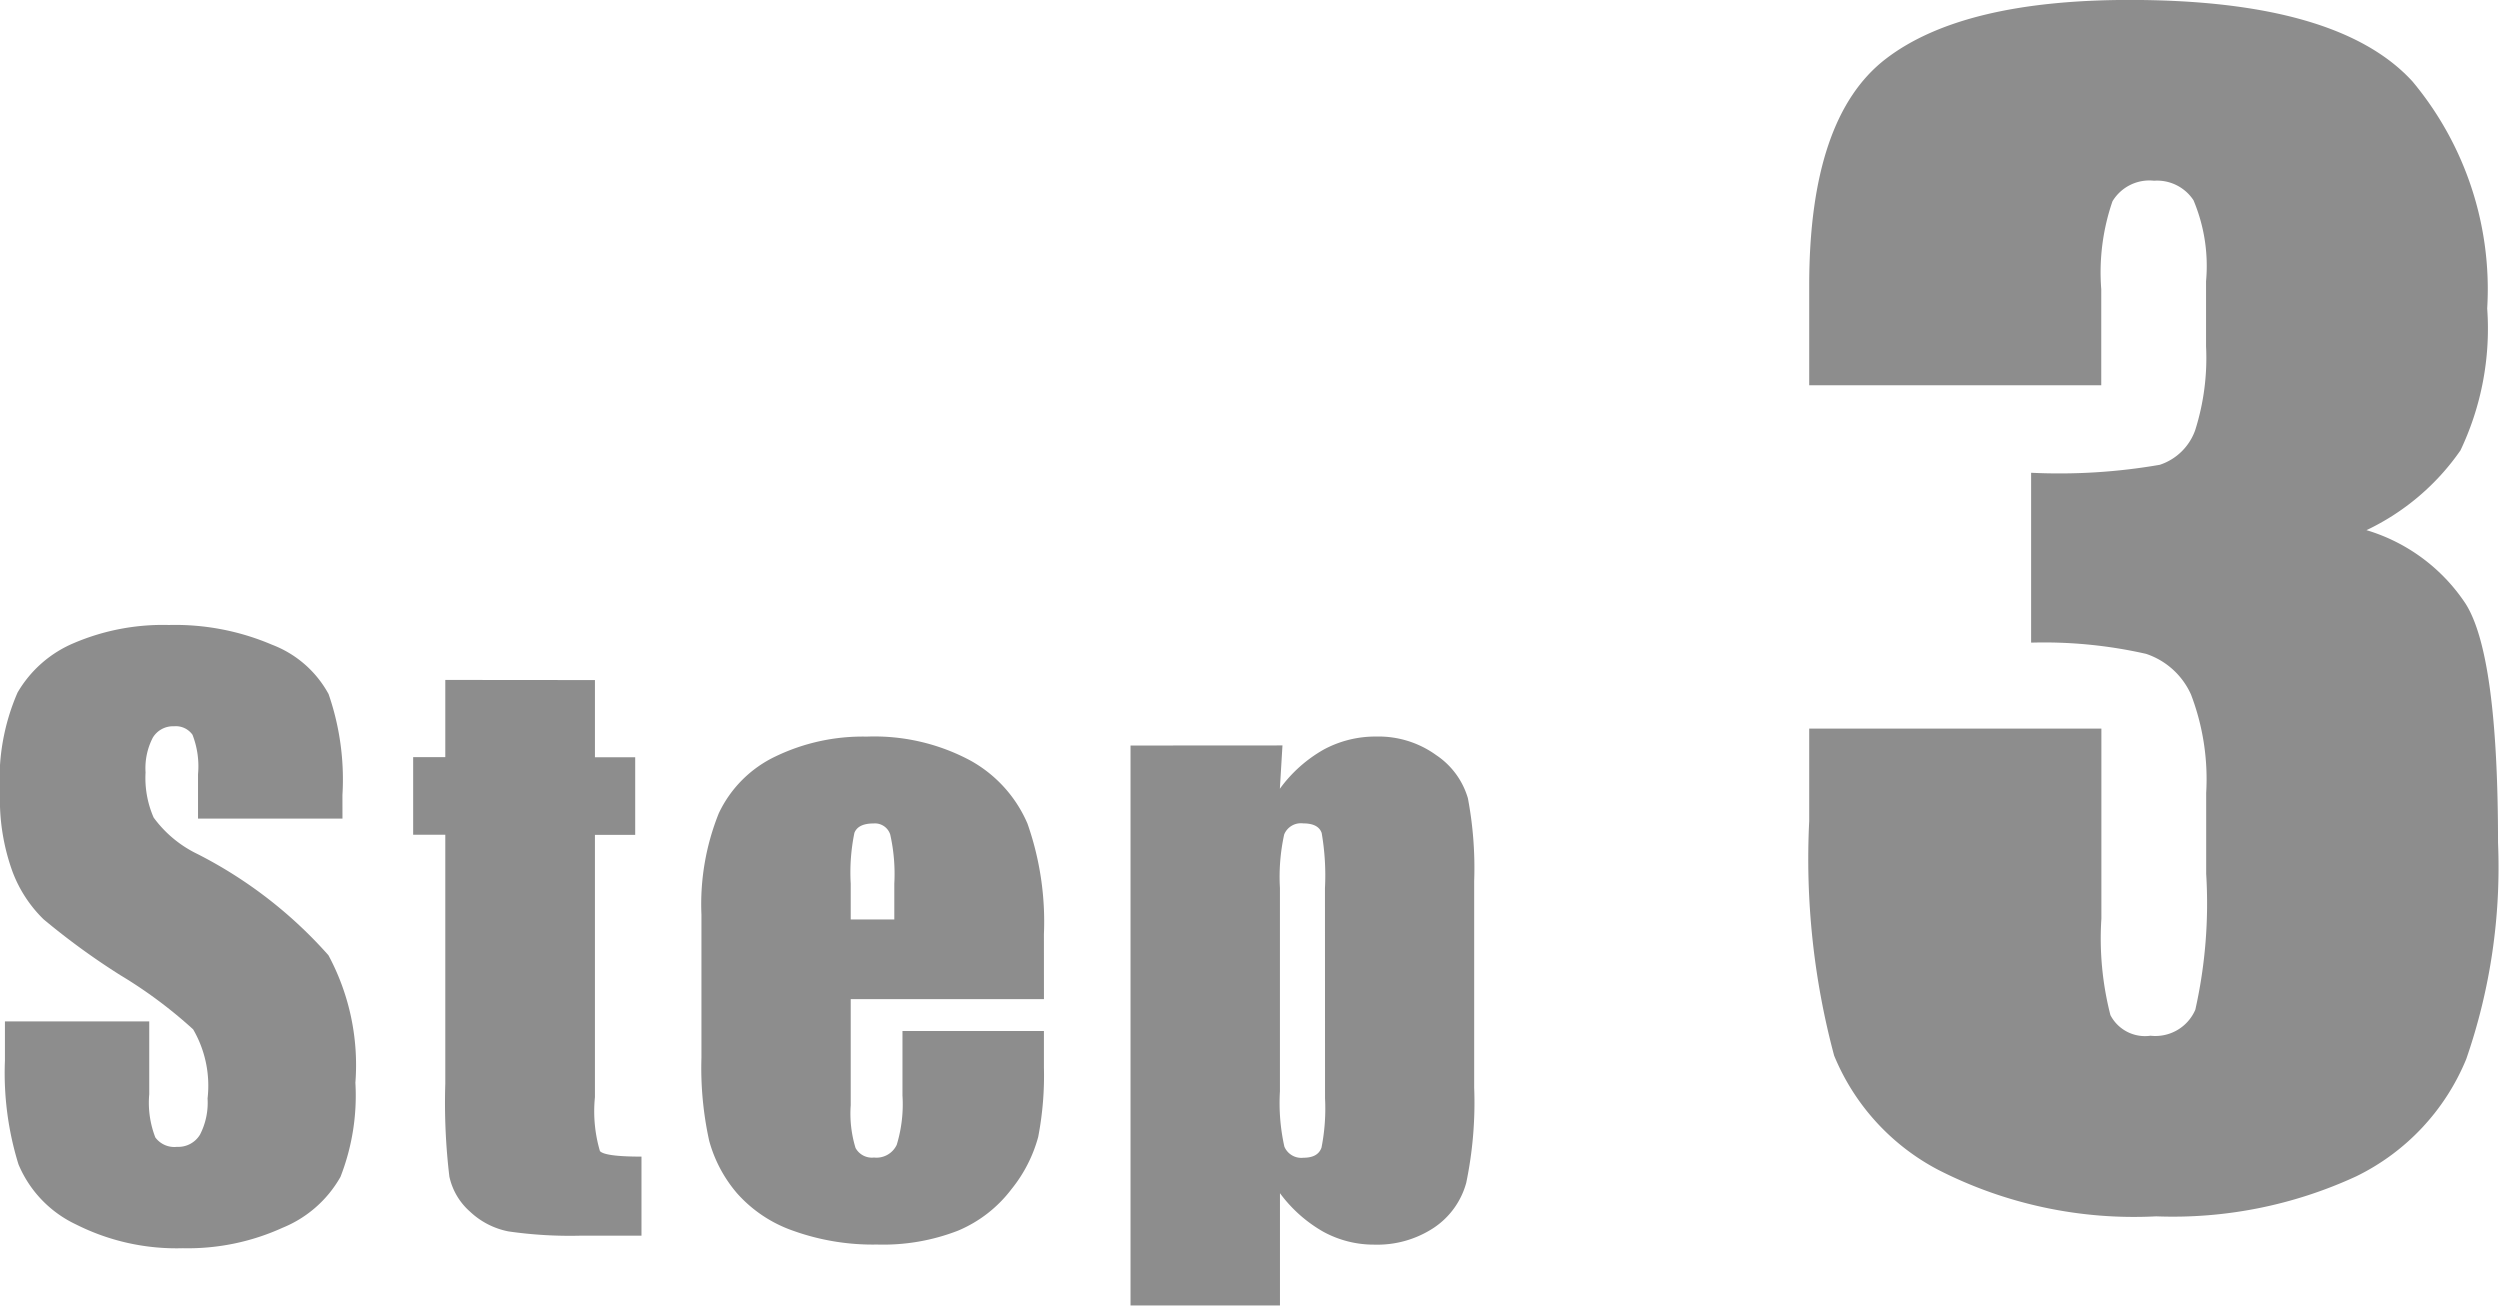 <svg xmlns="http://www.w3.org/2000/svg" xmlns:xlink="http://www.w3.org/1999/xlink" width="76" height="40" viewBox="0 0 76 40">
  <defs>
    <clipPath id="clip-entry-step-num3">
      <rect width="76" height="40"/>
    </clipPath>
  </defs>
  <g id="entry-step-num3" clip-path="url(#clip-entry-step-num3)">
    <g id="グループ_2" data-name="グループ 2" transform="translate(0 -50)">
      <path id="パス_6" data-name="パス 6" d="M10.961-12.679H6.57v-1.348a2.644,2.644,0,0,0-.168-1.2.619.619,0,0,0-.562-.258.715.715,0,0,0-.646.348,2.021,2.021,0,0,0-.219,1.056,3,3,0,0,0,.246,1.371A3.571,3.571,0,0,0,6.557-11.6a13.483,13.483,0,0,1,3.977,3.075,7.05,7.05,0,0,1,.82,3.875A6.8,6.8,0,0,1,10.9-1.786,3.563,3.563,0,0,1,9.142-.241,6.952,6.952,0,0,1,6.109.382a6.78,6.78,0,0,1-3.24-.719A3.525,3.525,0,0,1,1.112-2.167,9.384,9.384,0,0,1,.7-5.323v-1.19H5.087V-4.3a2.913,2.913,0,0,0,.185,1.314A.717.717,0,0,0,5.93-2.7a.77.77,0,0,0,.7-.371,2.115,2.115,0,0,0,.23-1.1,3.41,3.41,0,0,0-.438-2.1A13.961,13.961,0,0,0,4.211-7.917a21.765,21.765,0,0,1-2.336-1.7,3.968,3.968,0,0,1-.949-1.46A6.425,6.425,0,0,1,.55-13.454a6.605,6.605,0,0,1,.533-3.055,3.59,3.59,0,0,1,1.724-1.51,6.876,6.876,0,0,1,2.875-.545,7.49,7.49,0,0,1,3.139.6,3.286,3.286,0,0,1,1.718,1.5,7.938,7.938,0,0,1,.421,3.072Zm7.675-4.211v2.347H19.86v2.358H18.636v7.974a4.29,4.29,0,0,0,.152,1.64q.152.168,1.263.168V0H18.22a13.086,13.086,0,0,1-2.212-.129,2.359,2.359,0,0,1-1.168-.6,1.978,1.978,0,0,1-.629-1.067,18.915,18.915,0,0,1-.124-2.824v-7.569H13.11v-2.358h.977v-2.347Zm13.65,9.7H26.412v3.223a3.578,3.578,0,0,0,.146,1.3.567.567,0,0,0,.562.292.681.681,0,0,0,.691-.387,4.239,4.239,0,0,0,.174-1.5V-6.222h4.3v1.1A9.857,9.857,0,0,1,32.111-3,4.32,4.32,0,0,1,31.3-1.415,3.965,3.965,0,0,1,29.674-.152,6.282,6.282,0,0,1,27.209.27a7.159,7.159,0,0,1-2.538-.416,4.063,4.063,0,0,1-1.713-1.14,4.12,4.12,0,0,1-.848-1.595,10.3,10.3,0,0,1-.236-2.532V-9.759a7.4,7.4,0,0,1,.528-3.083,3.625,3.625,0,0,1,1.729-1.729,6.1,6.1,0,0,1,2.763-.6,6.178,6.178,0,0,1,3.15.724,3.984,3.984,0,0,1,1.741,1.92,9,9,0,0,1,.5,3.364ZM27.737-9.613V-10.7a5.491,5.491,0,0,0-.124-1.494.488.488,0,0,0-.505-.337q-.472,0-.584.286a5.964,5.964,0,0,0-.112,1.544v1.089Zm11.8-5.29-.079,1.317a4.211,4.211,0,0,1,1.336-1.193,3.305,3.305,0,0,1,1.595-.394,2.991,2.991,0,0,1,1.825.567,2.376,2.376,0,0,1,.96,1.308,11.406,11.406,0,0,1,.191,2.516V-4.5a12,12,0,0,1-.241,2.892,2.4,2.4,0,0,1-.988,1.37,3.115,3.115,0,0,1-1.8.511,3.2,3.2,0,0,1-1.561-.394,4.245,4.245,0,0,1-1.314-1.17V2.123H34.918V-14.9Zm1.292,4.335a7.584,7.584,0,0,0-.1-1.673q-.1-.292-.562-.292a.549.549,0,0,0-.578.337,6.021,6.021,0,0,0-.129,1.628v6.177a6.1,6.1,0,0,0,.135,1.685.56.56,0,0,0,.584.337q.438,0,.545-.309a6.147,6.147,0,0,0,.107-1.5Z" transform="translate(-0.55 87.564)" fill="#8d8d8d"/>
      <path id="パス_5" data-name="パス 5" d="M18.259-20.16a5.5,5.5,0,0,1,3.01,2.231q.989,1.55.989,7.266a17.813,17.813,0,0,1-.967,6.584,6.872,6.872,0,0,1-3.34,3.561A13.284,13.284,0,0,1,11.865.7,13.072,13.072,0,0,1,5.24-.714,6.874,6.874,0,0,1,2.076-4.186a23.1,23.1,0,0,1-.758-7.13v-2.812H10.2V-8.35a9.363,9.363,0,0,0,.275,2.933,1.185,1.185,0,0,0,1.219.626,1.322,1.322,0,0,0,1.362-.791,14.754,14.754,0,0,0,.33-4.131v-2.461a7.206,7.206,0,0,0-.461-2.988A2.286,2.286,0,0,0,11.558-16.4a14.052,14.052,0,0,0-3.494-.341v-5.164a17.888,17.888,0,0,0,3.911-.242A1.708,1.708,0,0,0,13.052-23.2a7.263,7.263,0,0,0,.33-2.549v-1.978A5.148,5.148,0,0,0,13-30.19a1.325,1.325,0,0,0-1.2-.593,1.308,1.308,0,0,0-1.263.626,6.627,6.627,0,0,0-.341,2.67v2.922H1.318V-27.6q0-5.1,2.329-6.888t7.4-1.791q6.35,0,8.613,2.481A9.854,9.854,0,0,1,21.929-26.9a8.615,8.615,0,0,1-.813,4.315A7.268,7.268,0,0,1,18.259-20.16Z" transform="translate(53.682 86.277)" fill="#8d8d8d"/>
    </g>
  </g>
</svg>
